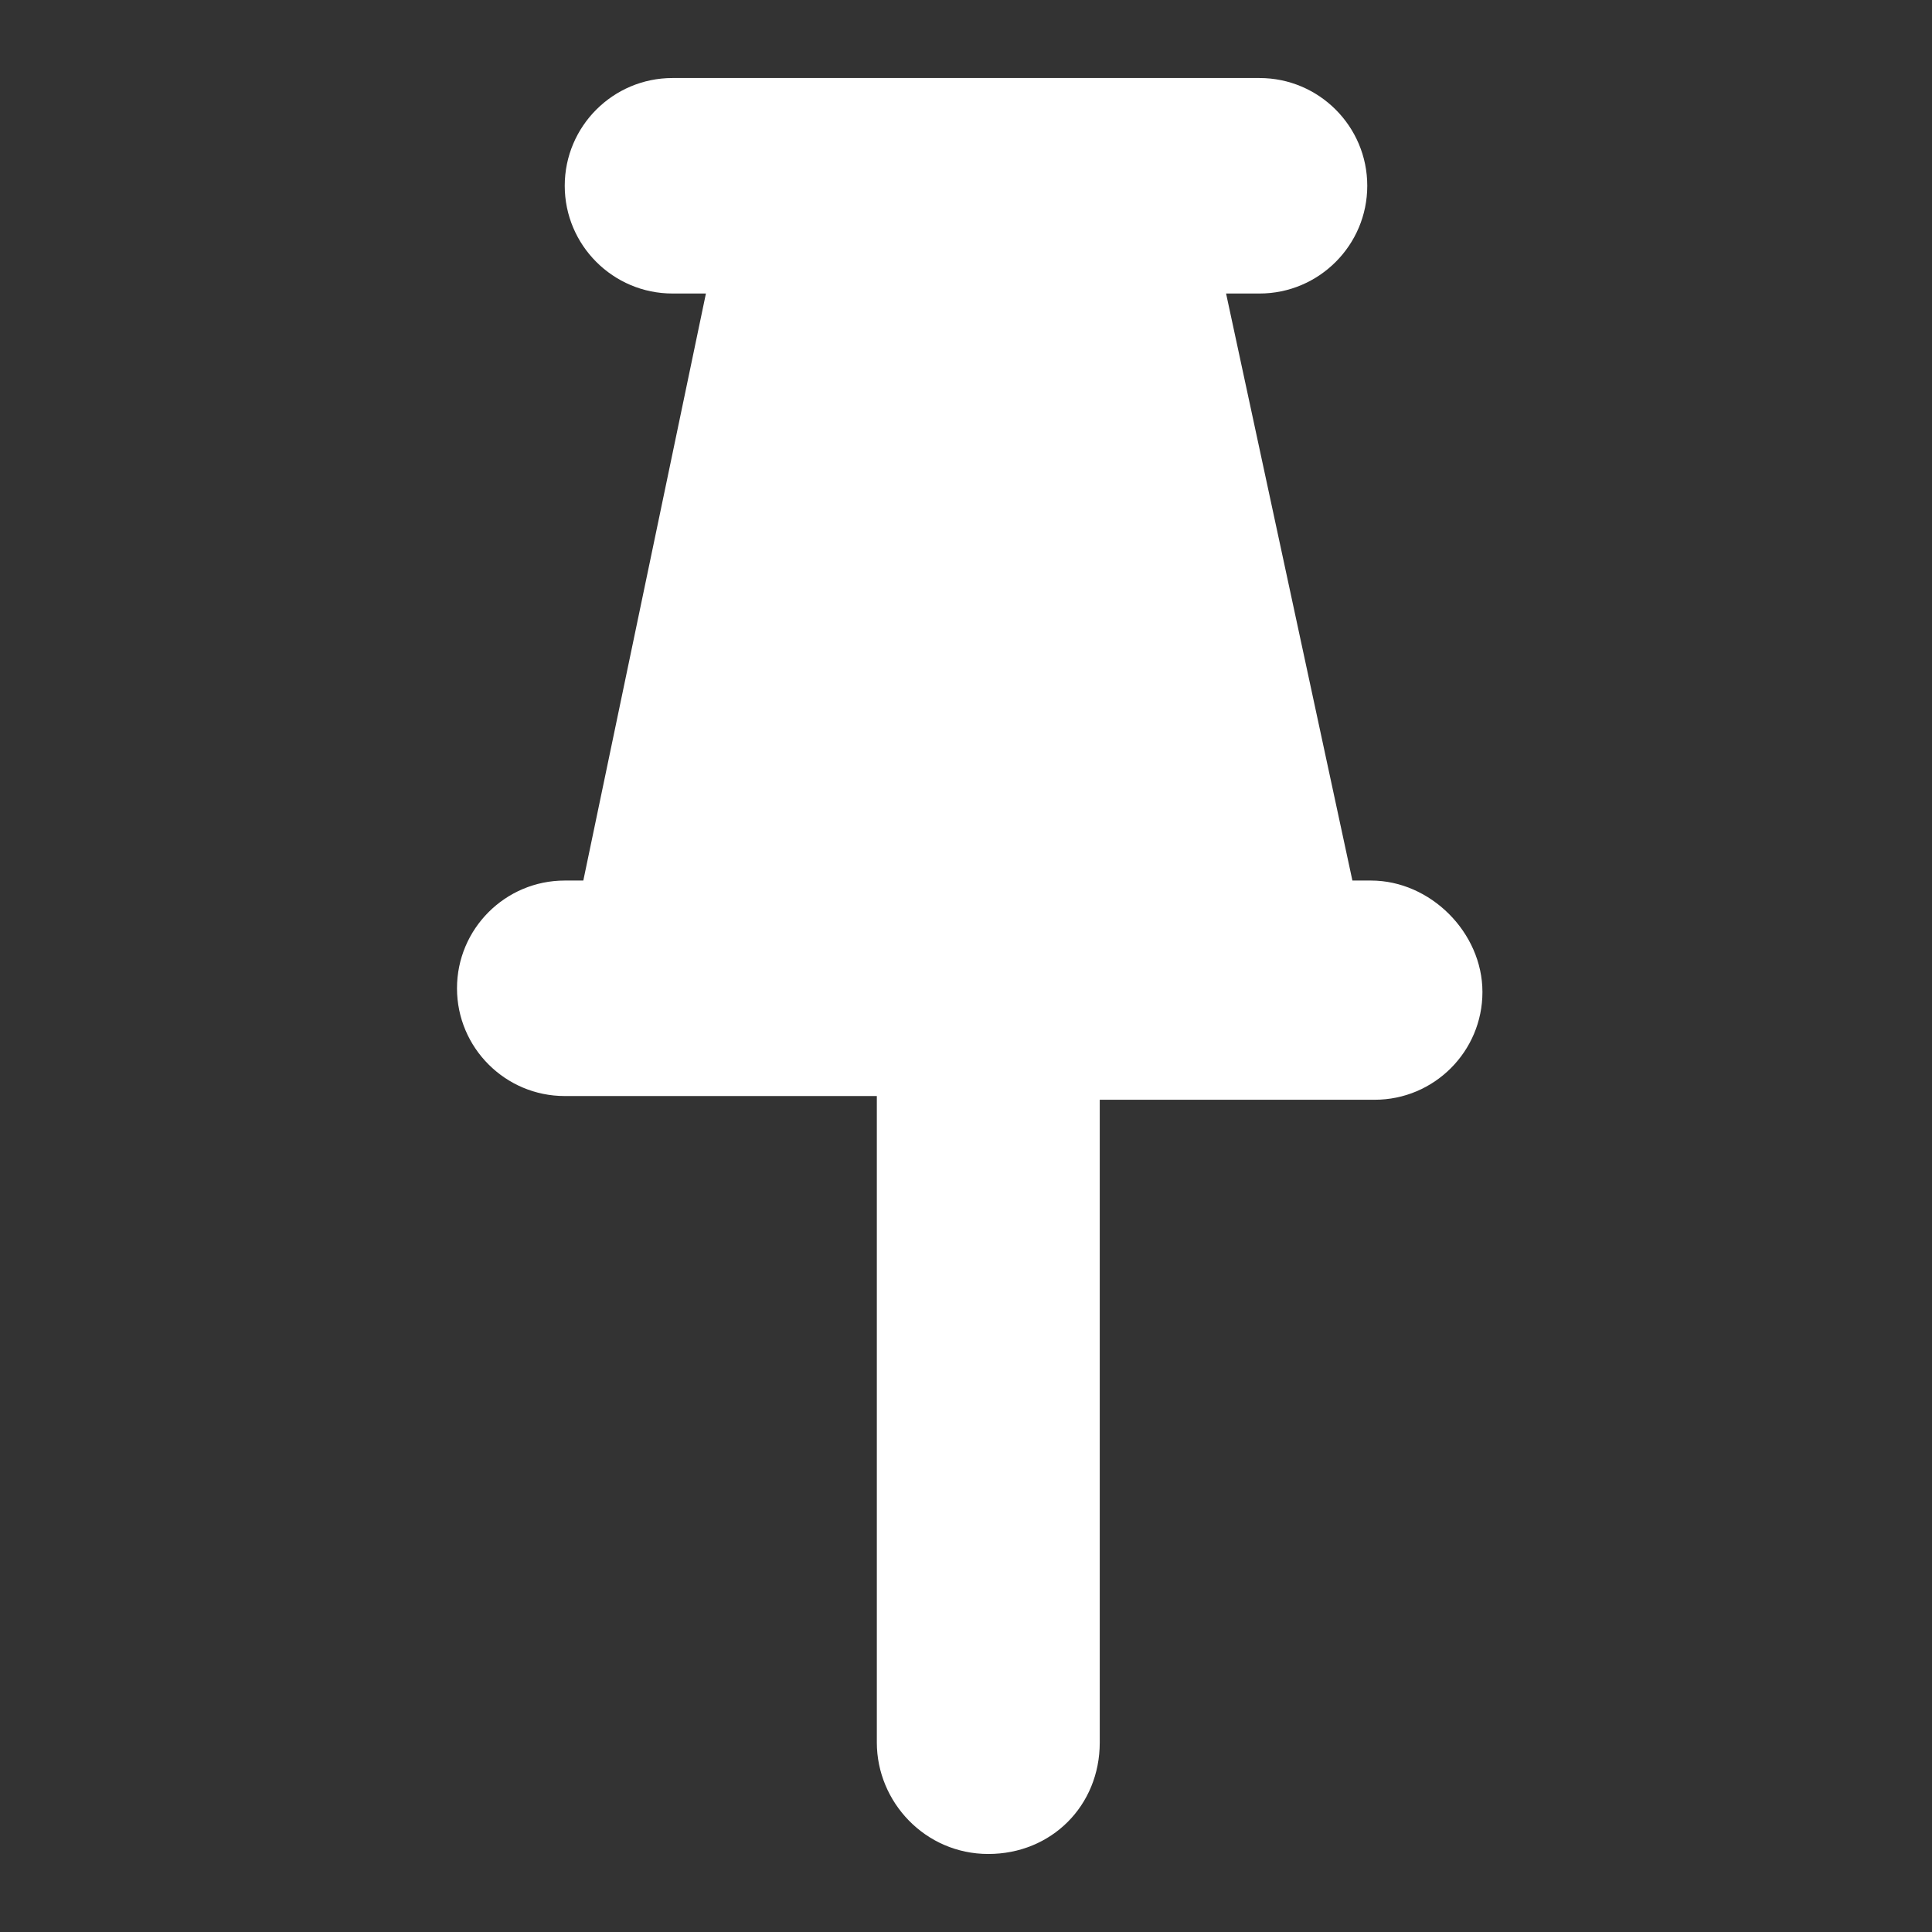 <svg xmlns="http://www.w3.org/2000/svg" x="0px" y="0px"
	 width="52px" height="52px" viewBox="0 0 52 52" enable-background="new 0 0 52 52" xml:space="preserve">
<rect x="0" y="0" width="52" height="52" fill="#333333" stroke="none"/>
<path fill="#FFFFFF" d="M36.9,23.7h-0.5L33,7.9h0.9c1.6,0,2.9-1.3,2.9-2.9s-1.3-2.9-2.9-2.9H18.1c-1.6,0-2.9,1.3-2.9,2.9
	s1.3,2.9,2.9,2.9H19l-3.3,15.8h-0.5c-1.6,0-2.9,1.3-2.9,2.9s1.3,2.9,2.9,2.9h8.4v17.4c0,1.6,1.3,3,3,3s3-1.3,3-3V29.6h7.4
	c1.6,0,2.9-1.3,2.9-2.9S38.5,23.7,36.9,23.7z"/>
</svg>
